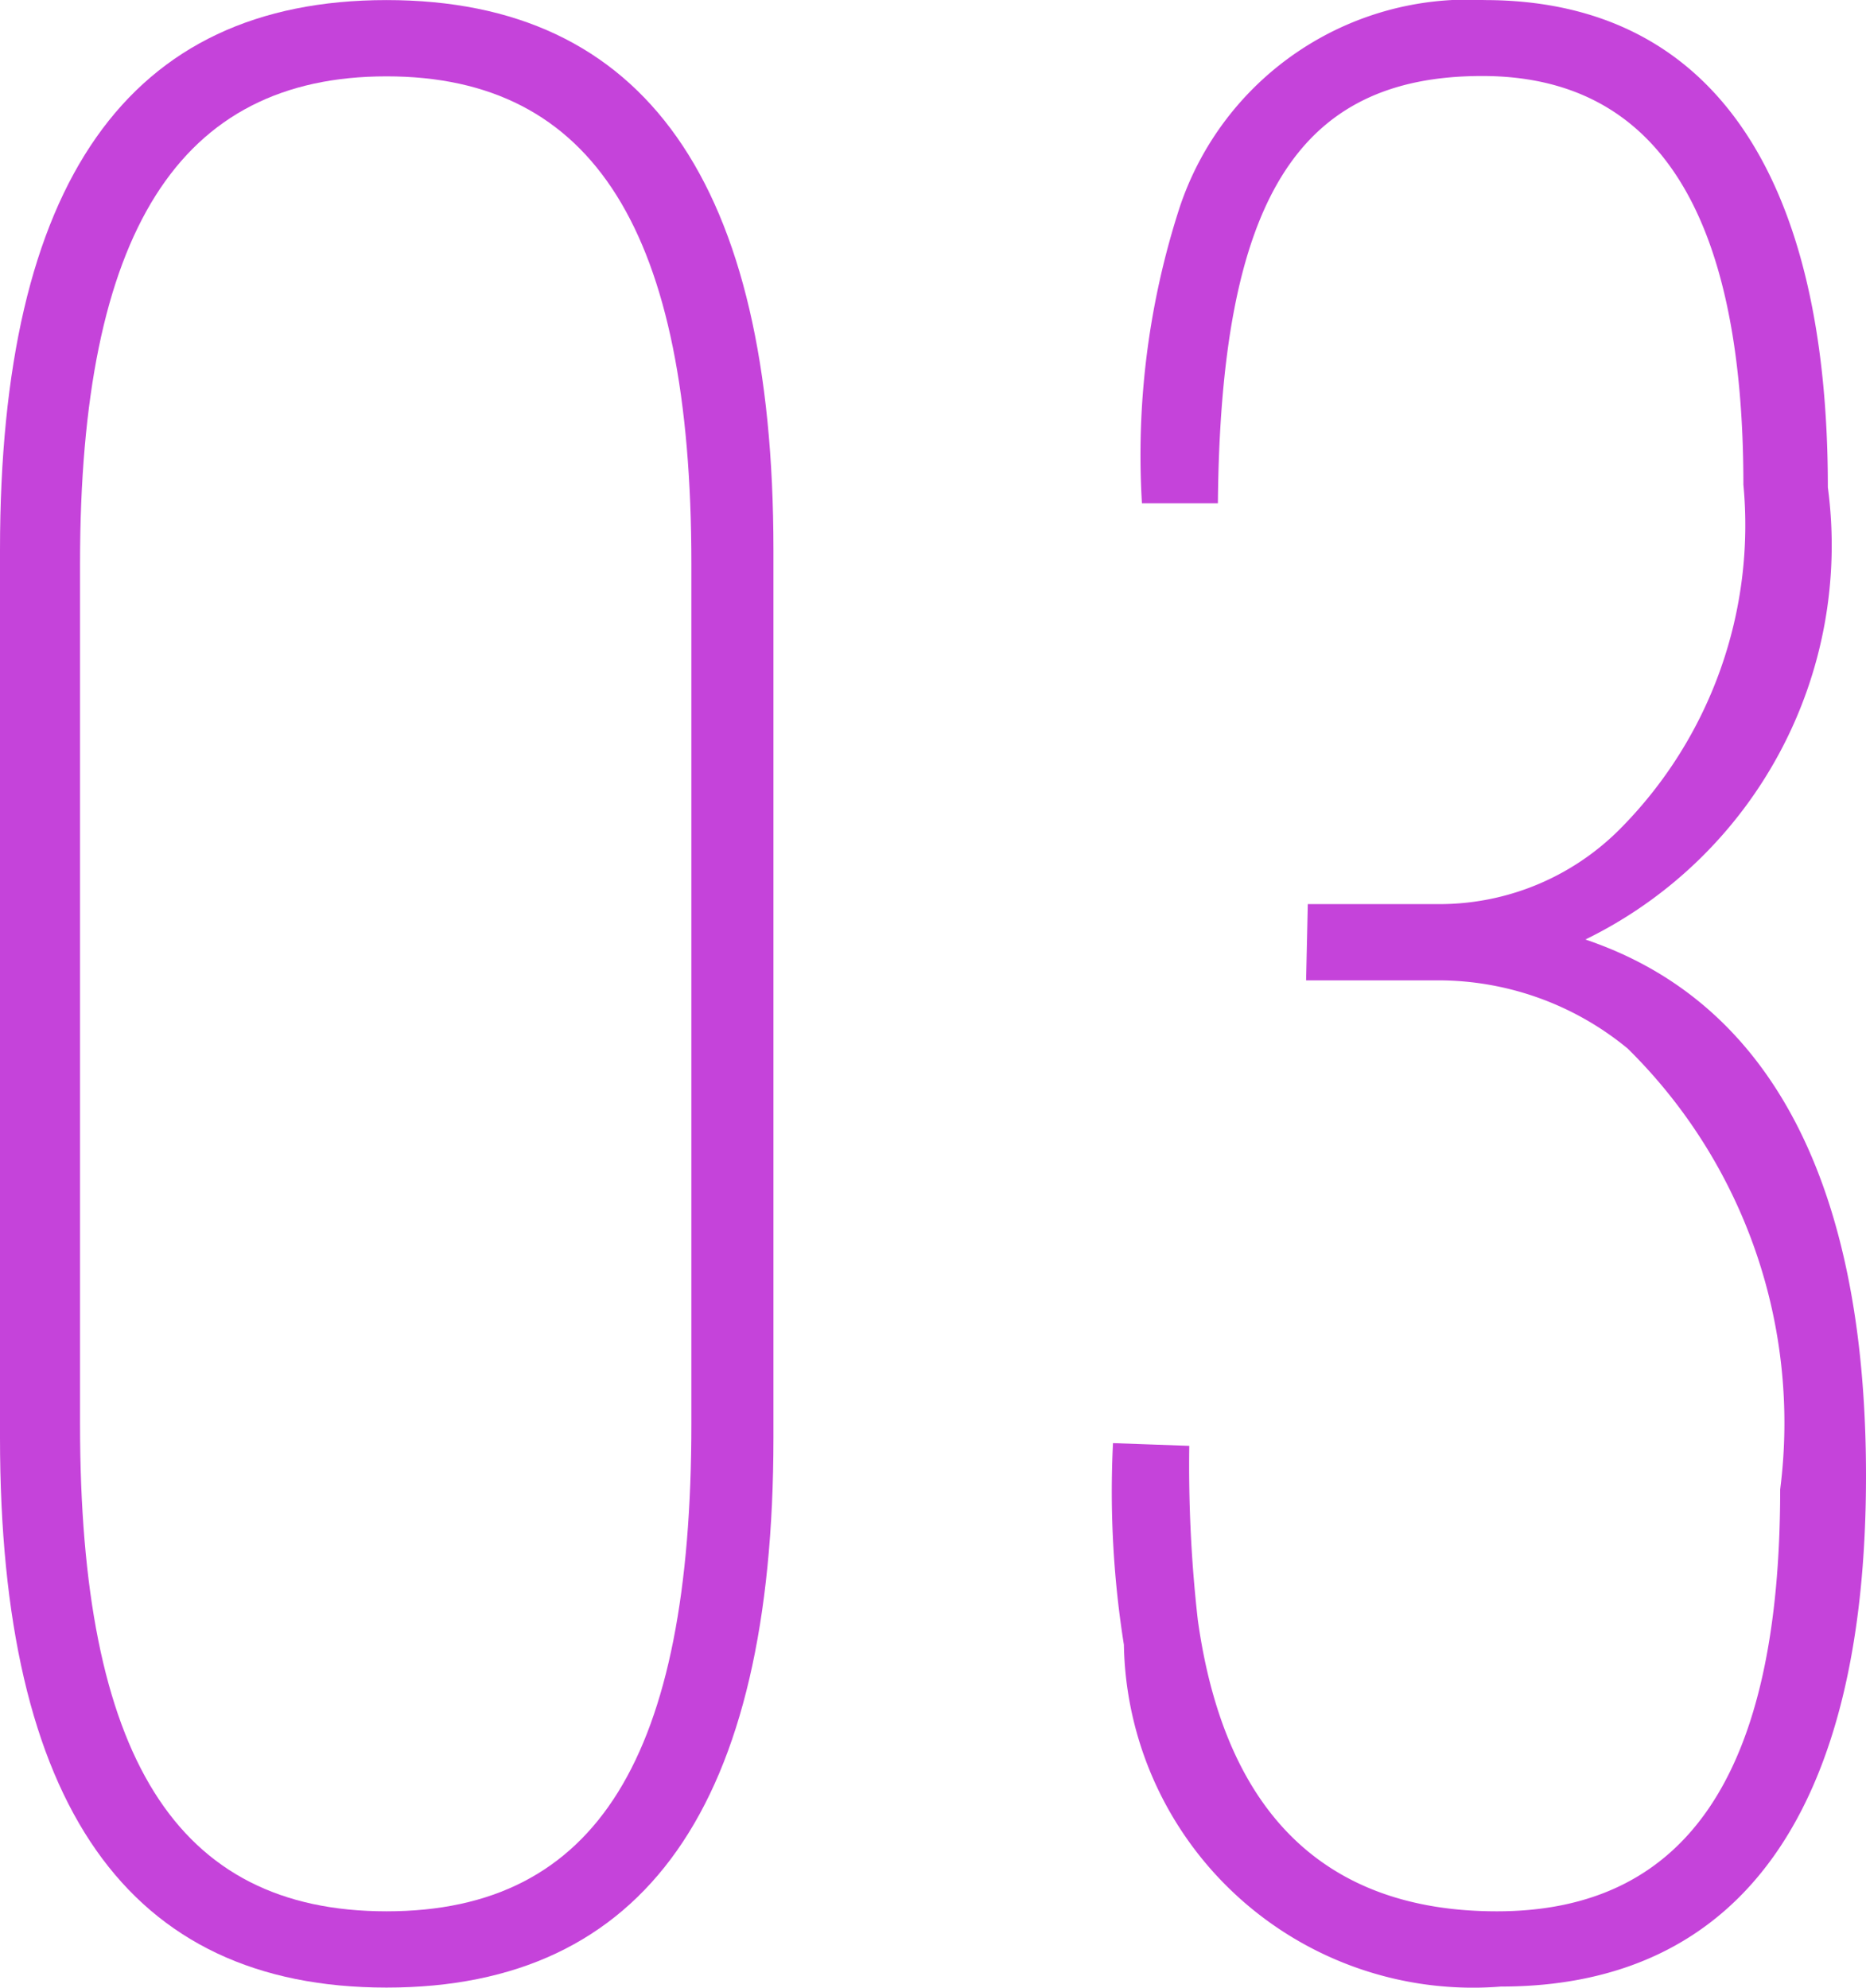 <svg xmlns="http://www.w3.org/2000/svg" width="54.785" height="58.369" viewBox="0 0 5.479 5.837"><path d="M0,1.615C0,.536.376,0,1.135,0S2.271.536,2.271,1.615V4.222c0,1.079-.376,1.615-1.136,1.615S0,5.3,0,4.222Zm2.03.04C2.03.68,1.743.224,1.135.224s-.9.456-.9,1.431V4.182c0,.975.281,1.431.9,1.431s.895-.456.895-1.431Z" fill="#c543da"/><path d="M3.84,2.655h.391a.747.747,0,0,0,.529-.224,1.266,1.266,0,0,0,.359-1.008q0-1.2-.767-1.2c-.544,0-.768.368-.776,1.255H3.353A2.357,2.357,0,0,1,3.464.608.892.892,0,0,1,4.359,0c.657,0,1.008.5,1.008,1.431a1.288,1.288,0,0,1-.712,1.328c.544.183.824.719.824,1.575,0,.983-.368,1.5-1.072,1.5A1.025,1.025,0,0,1,3.3,4.83a2.867,2.867,0,0,1-.032-.592l.224.008a4.027,4.027,0,0,0,.025.511c.079.568.375.856.878.856.56,0,.832-.408.832-1.239a1.543,1.543,0,0,0-.448-1.295.875.875,0,0,0-.544-.2h-.4Z" fill="#c543da"/></svg>